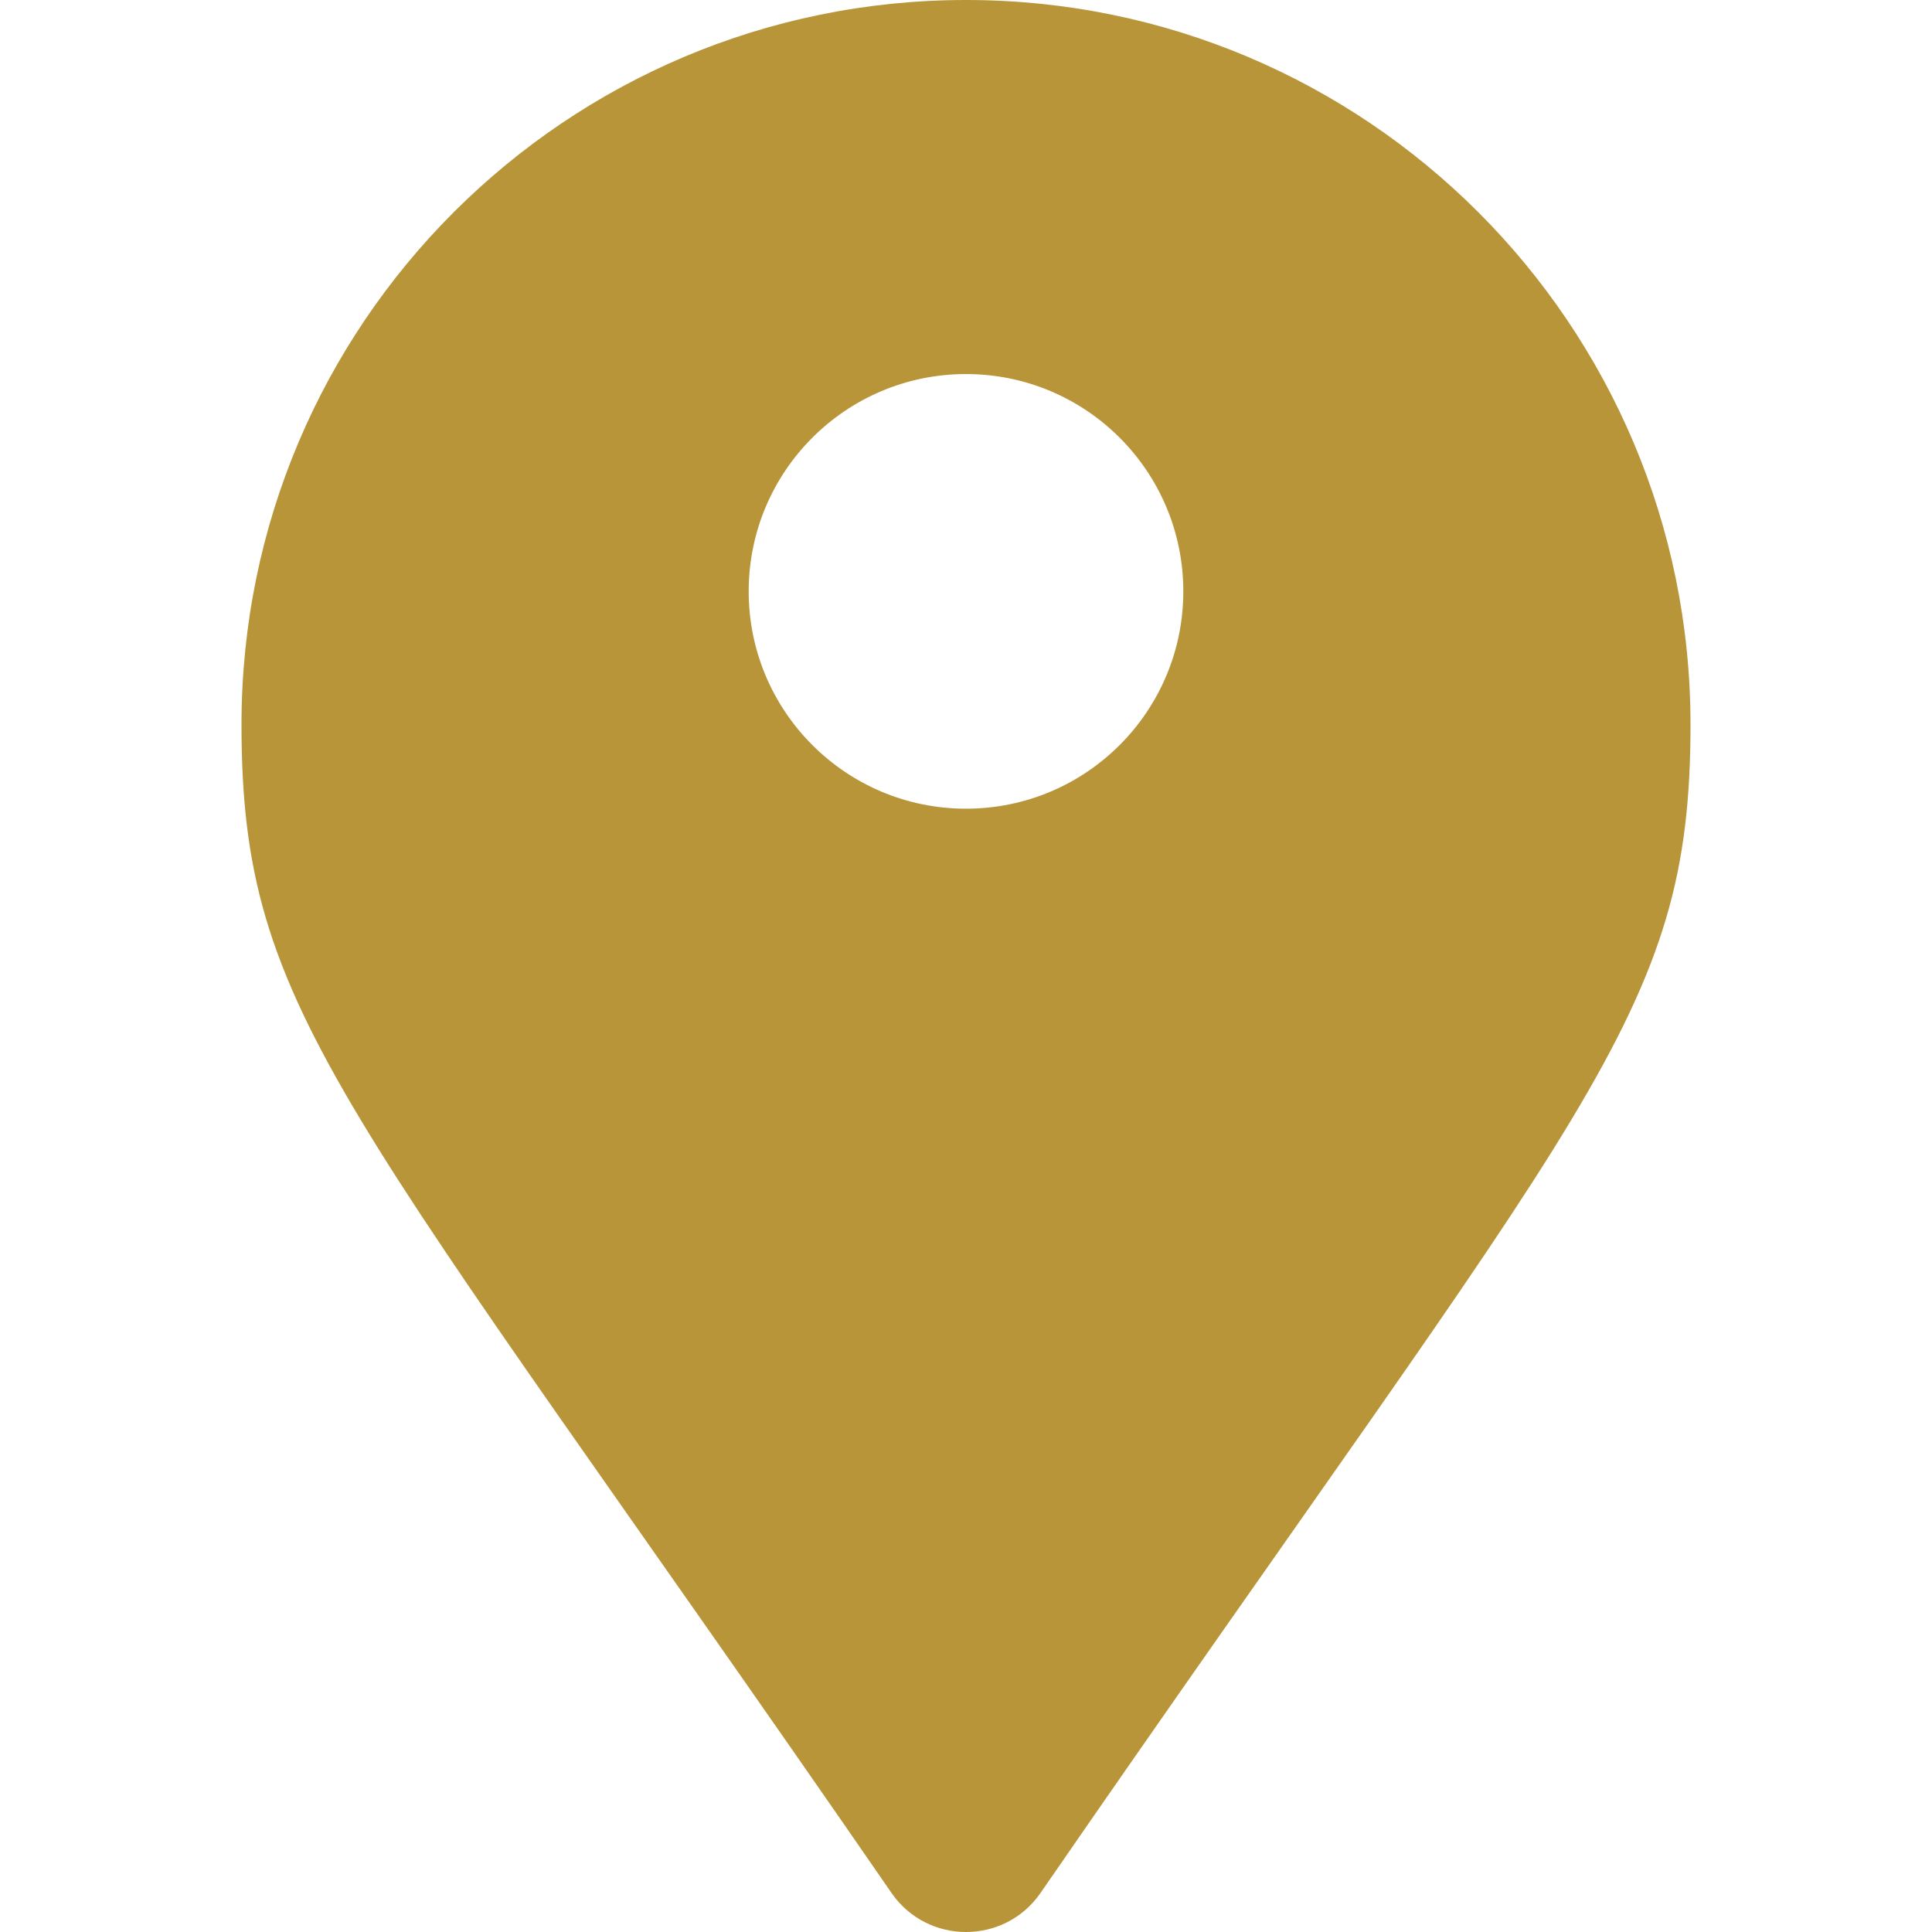<?xml version="1.0" encoding="utf-8"?>
<!-- Generator: Adobe Illustrator 15.0.0, SVG Export Plug-In . SVG Version: 6.00 Build 0)  -->
<!DOCTYPE svg PUBLIC "-//W3C//DTD SVG 1.1//EN" "http://www.w3.org/Graphics/SVG/1.1/DTD/svg11.dtd">
<svg version="1.1" id="Layer_1" xmlns="http://www.w3.org/2000/svg" xmlns:xlink="http://www.w3.org/1999/xlink" x="0px" y="0px"
	 width="35px" height="35px" viewBox="0 0 200 200" enable-background="new 0 0 200 200" xml:space="preserve">
<path fill="#b89539" d="M107.709,195.965c-3.723,5.38-11.692,5.38-15.415,0C35.535,113.683,25,105.236,25,75c0-41.42,33.58-75,75-75
	c41.422,0,75,33.58,75,75C175,105.236,164.465,113.683,107.709,195.965z M100,38.722c-12.425,0-22.496,10.071-22.496,22.497
	c0,12.425,10.071,22.497,22.496,22.497c12.427,0,22.496-10.072,22.496-22.497C122.496,48.792,112.427,38.722,100,38.722z"/>
</svg>
